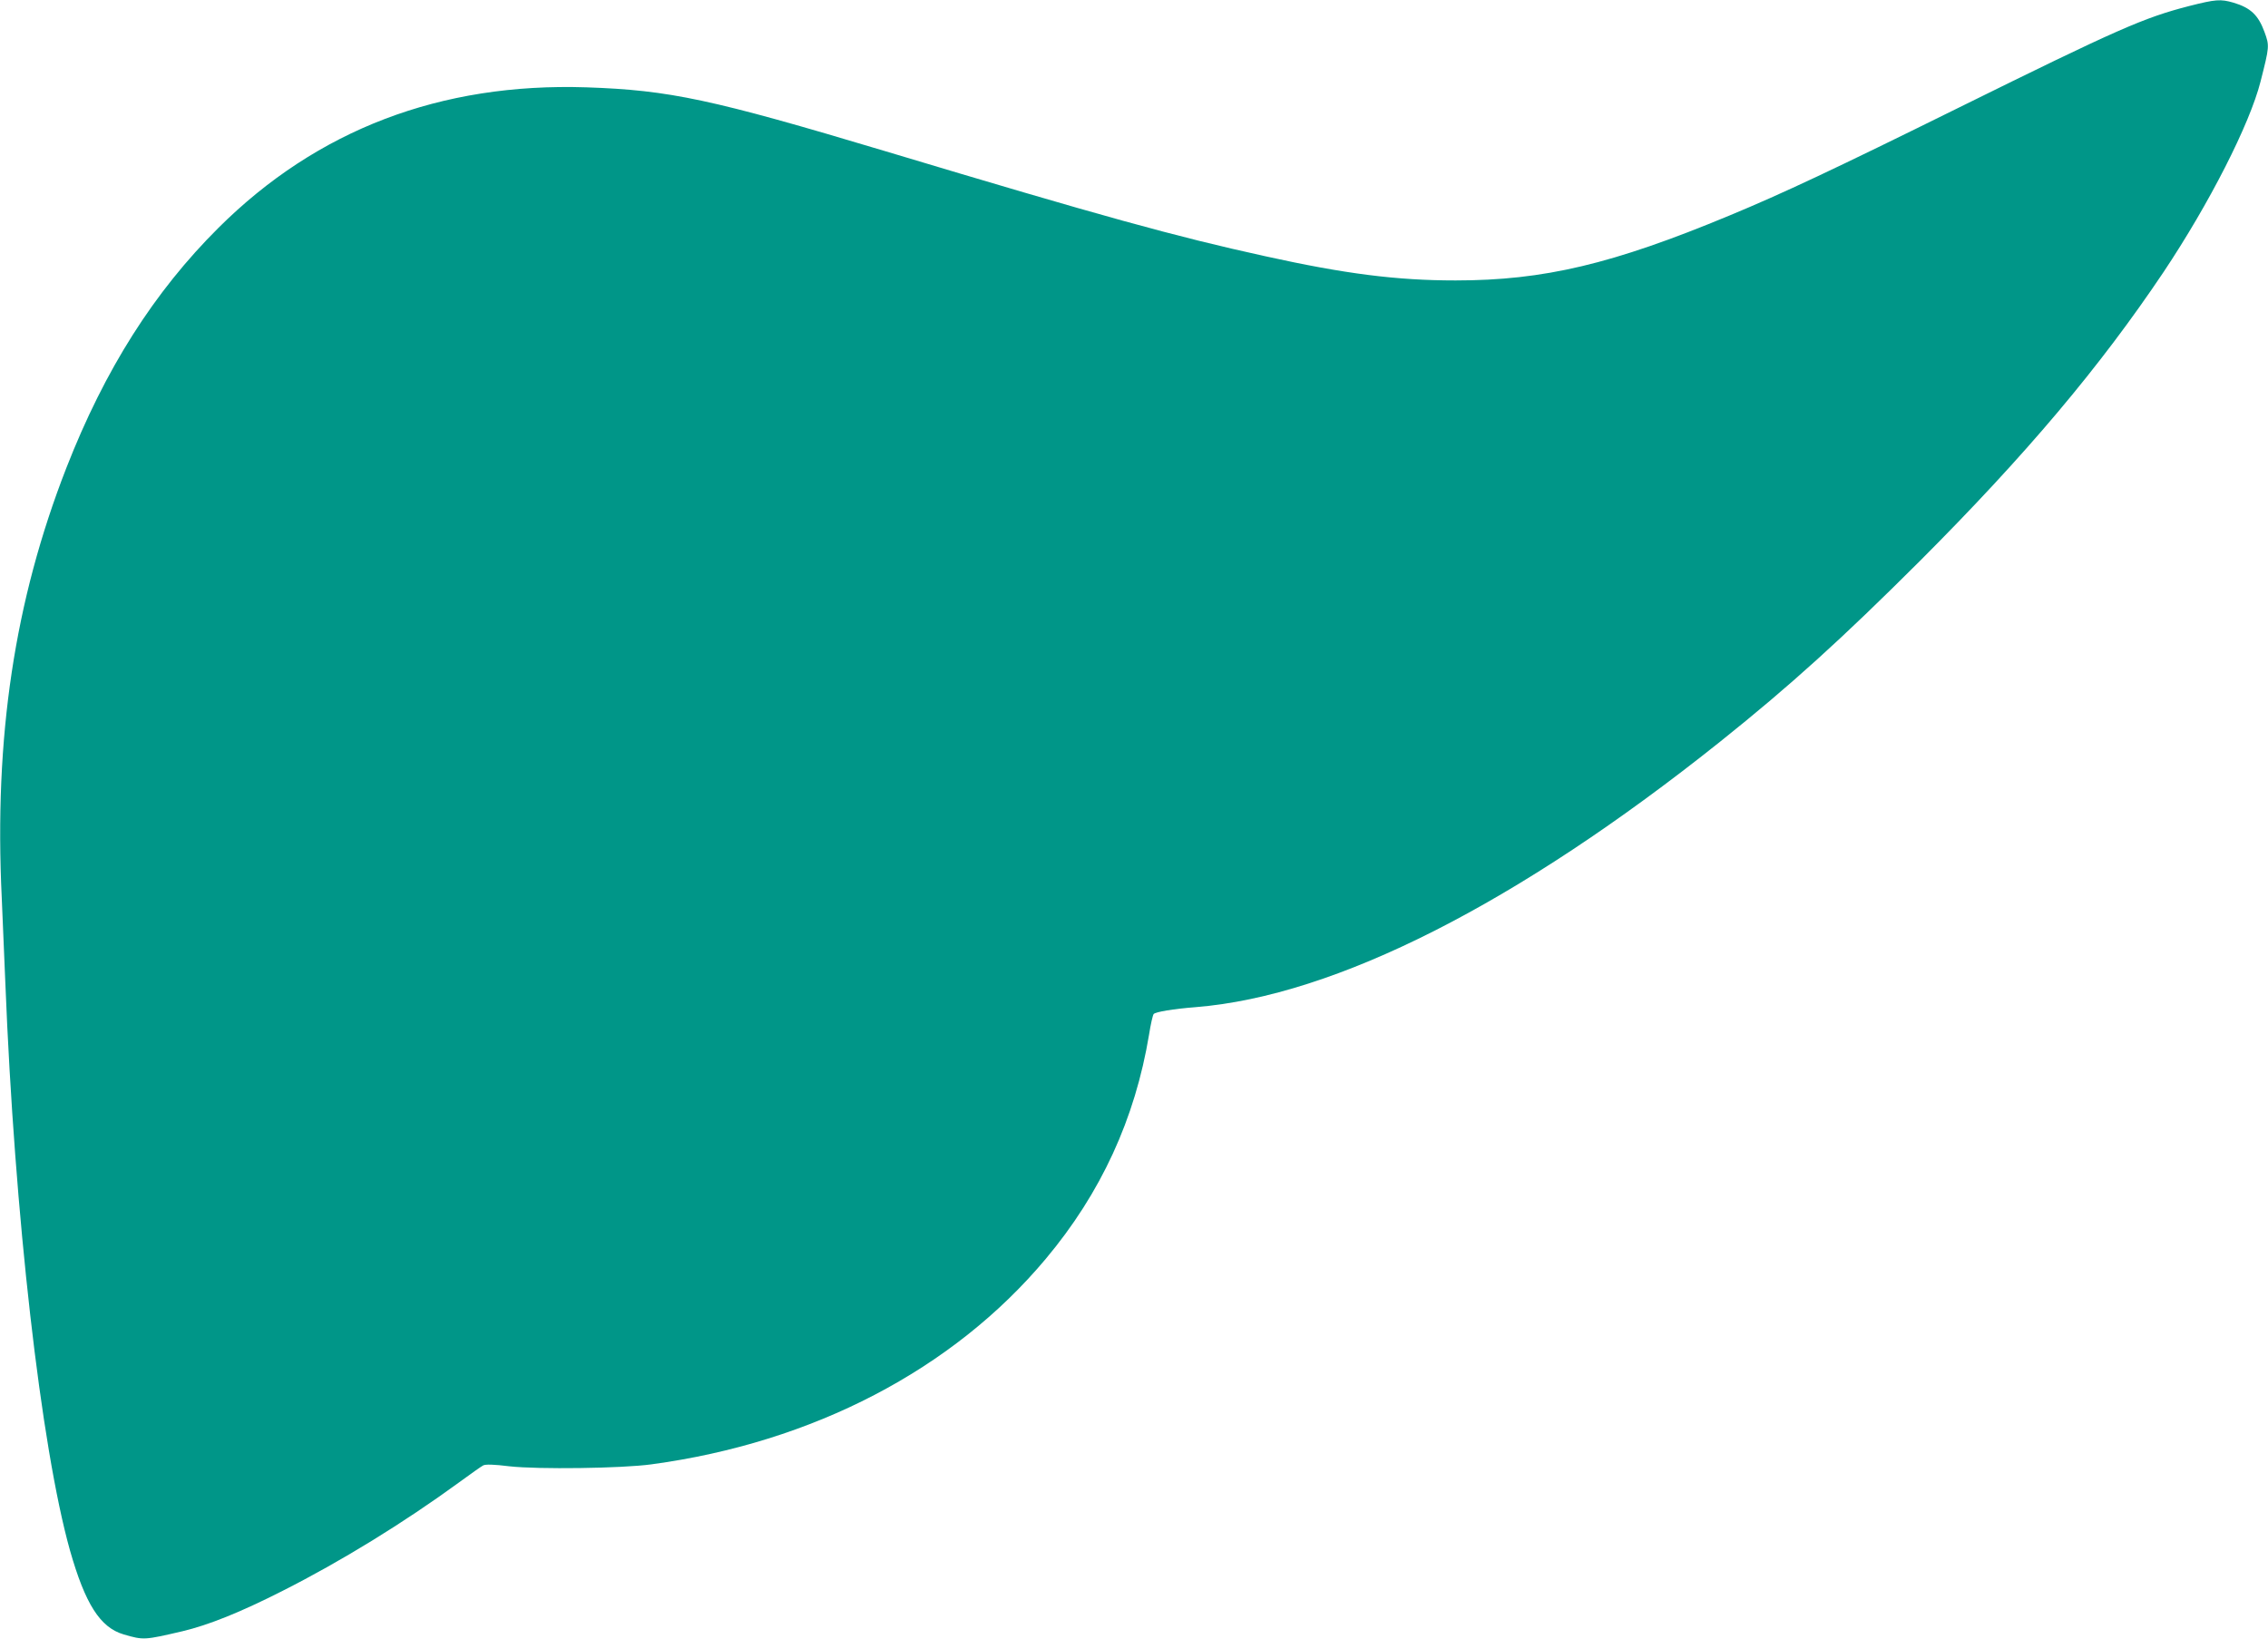 <?xml version="1.0" standalone="no"?>
<!DOCTYPE svg PUBLIC "-//W3C//DTD SVG 20010904//EN"
 "http://www.w3.org/TR/2001/REC-SVG-20010904/DTD/svg10.dtd">
<svg version="1.0" xmlns="http://www.w3.org/2000/svg"
 width="1280pt" height="925pt" viewBox="0 0 1280 925"
 preserveAspectRatio="xMidYMid meet">
<g transform="translate(0,925) scale(0.1,-0.1)"
fill="#009688" stroke="none">
<path d="M12355 9216 c-256 -66 -398 -128 -1305 -576 -698 -345 -987 -481
-1288 -606 -661 -275 -1049 -367 -1547 -367 -333 0 -624 37 -1076 137 -506
111 -919 225 -2144 593 -981 294 -1216 344 -1685 360 -823 27 -1520 -239
-2076 -792 -365 -363 -642 -800 -859 -1355 -293 -751 -409 -1520 -365 -2431 5
-112 14 -325 20 -474 52 -1314 201 -2622 365 -3207 86 -302 170 -435 303 -474
113 -33 117 -32 332 18 147 35 327 107 565 228 332 168 683 384 997 613 64 47
125 90 135 95 13 7 60 6 148 -5 162 -18 633 -12 801 11 912 123 1703 535 2226
1160 311 371 504 790 583 1266 9 58 21 110 26 116 10 12 110 29 239 39 787 64
1813 584 2960 1500 394 315 684 578 1126 1019 598 599 1015 1094 1375 1631
257 385 486 834 547 1075 50 197 51 201 22 280 -35 95 -78 136 -175 165 -73
21 -100 19 -250 -19z"/>
</g>
</svg>
